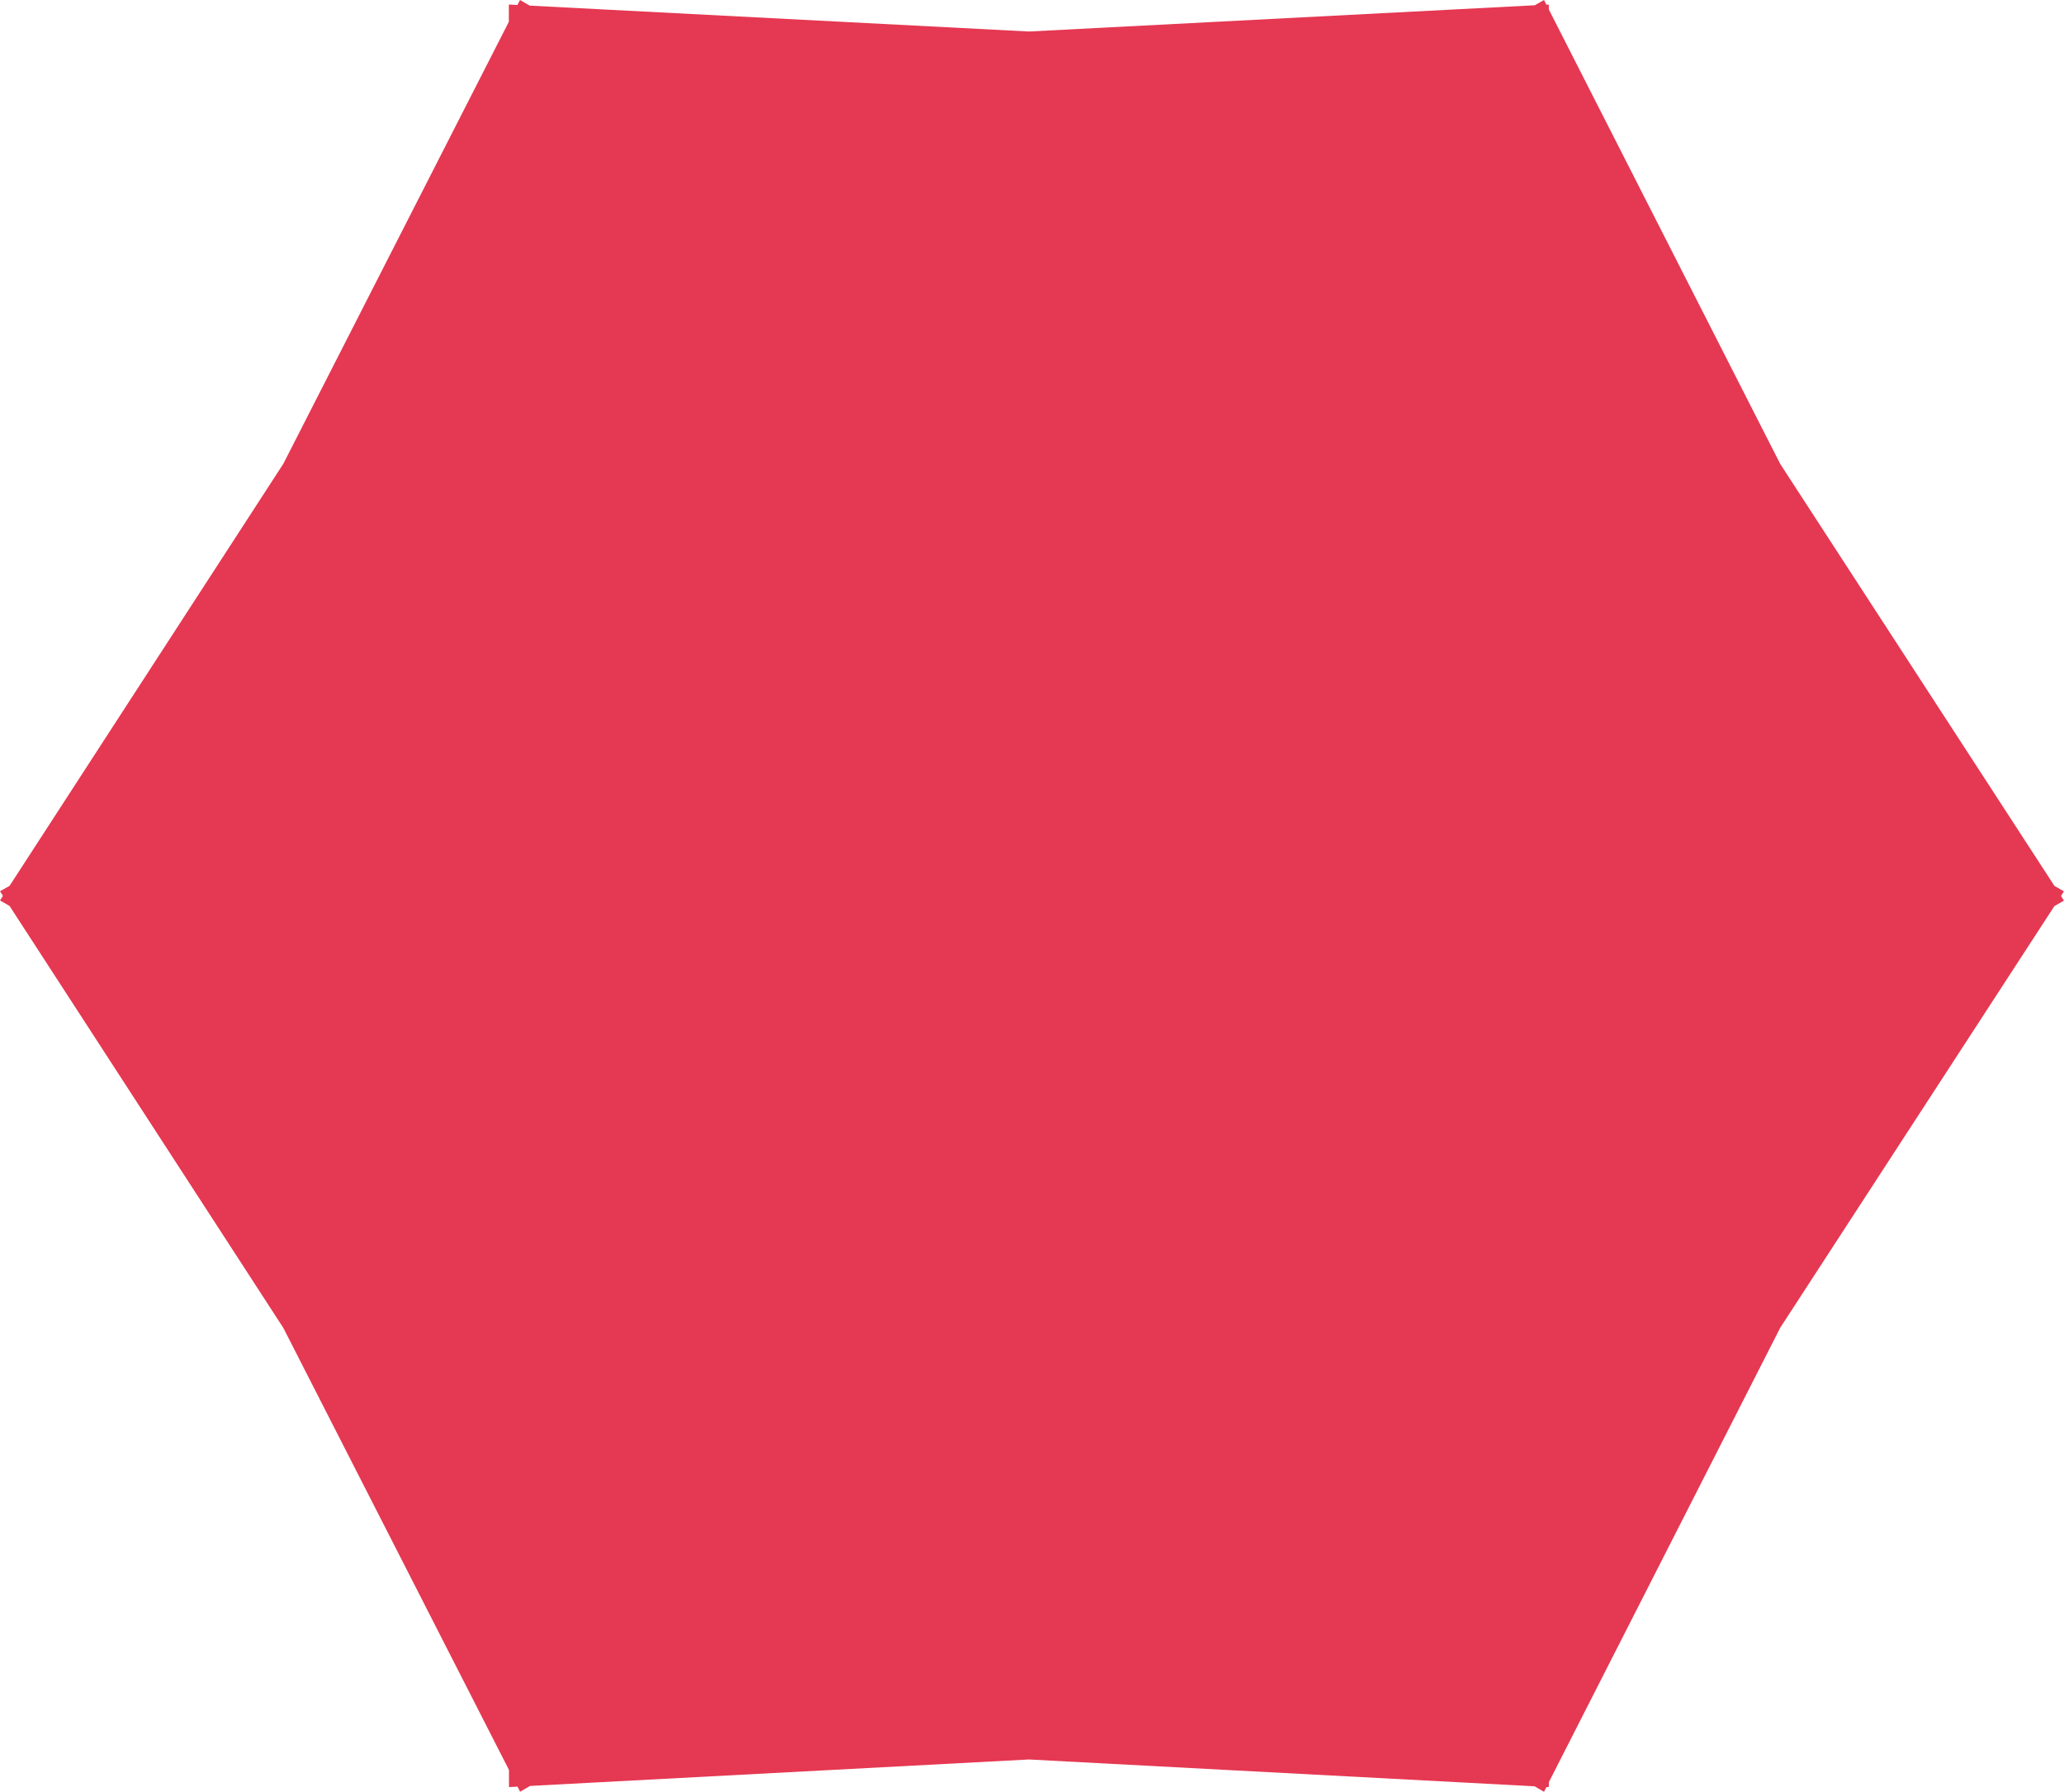 <svg xmlns="http://www.w3.org/2000/svg" width="50.549" height="43.889" viewBox="0 0 50.549 43.889"><path id="Path_5578" data-name="Path 5578" d="M37.584,43.757,25.2,43.1l-12.217.648-.245.142-.064-.125-.209.011v-.42L6.94,32.53.234,22.192,0,22.057l.073-.113L0,21.832.234,21.7,6.94,11.359,12.462.534V.111l.21.011L12.735,0l.239.138L25.2.772,37.59.129,37.814,0l.058.114.06,0V.232L43.6,11.366,50.314,21.7l.234.135-.073.113.073.113-.235.136L43.6,32.523,37.932,43.657v.118l-.058,0-.06.117Z" fill="#e53852"></path></svg>